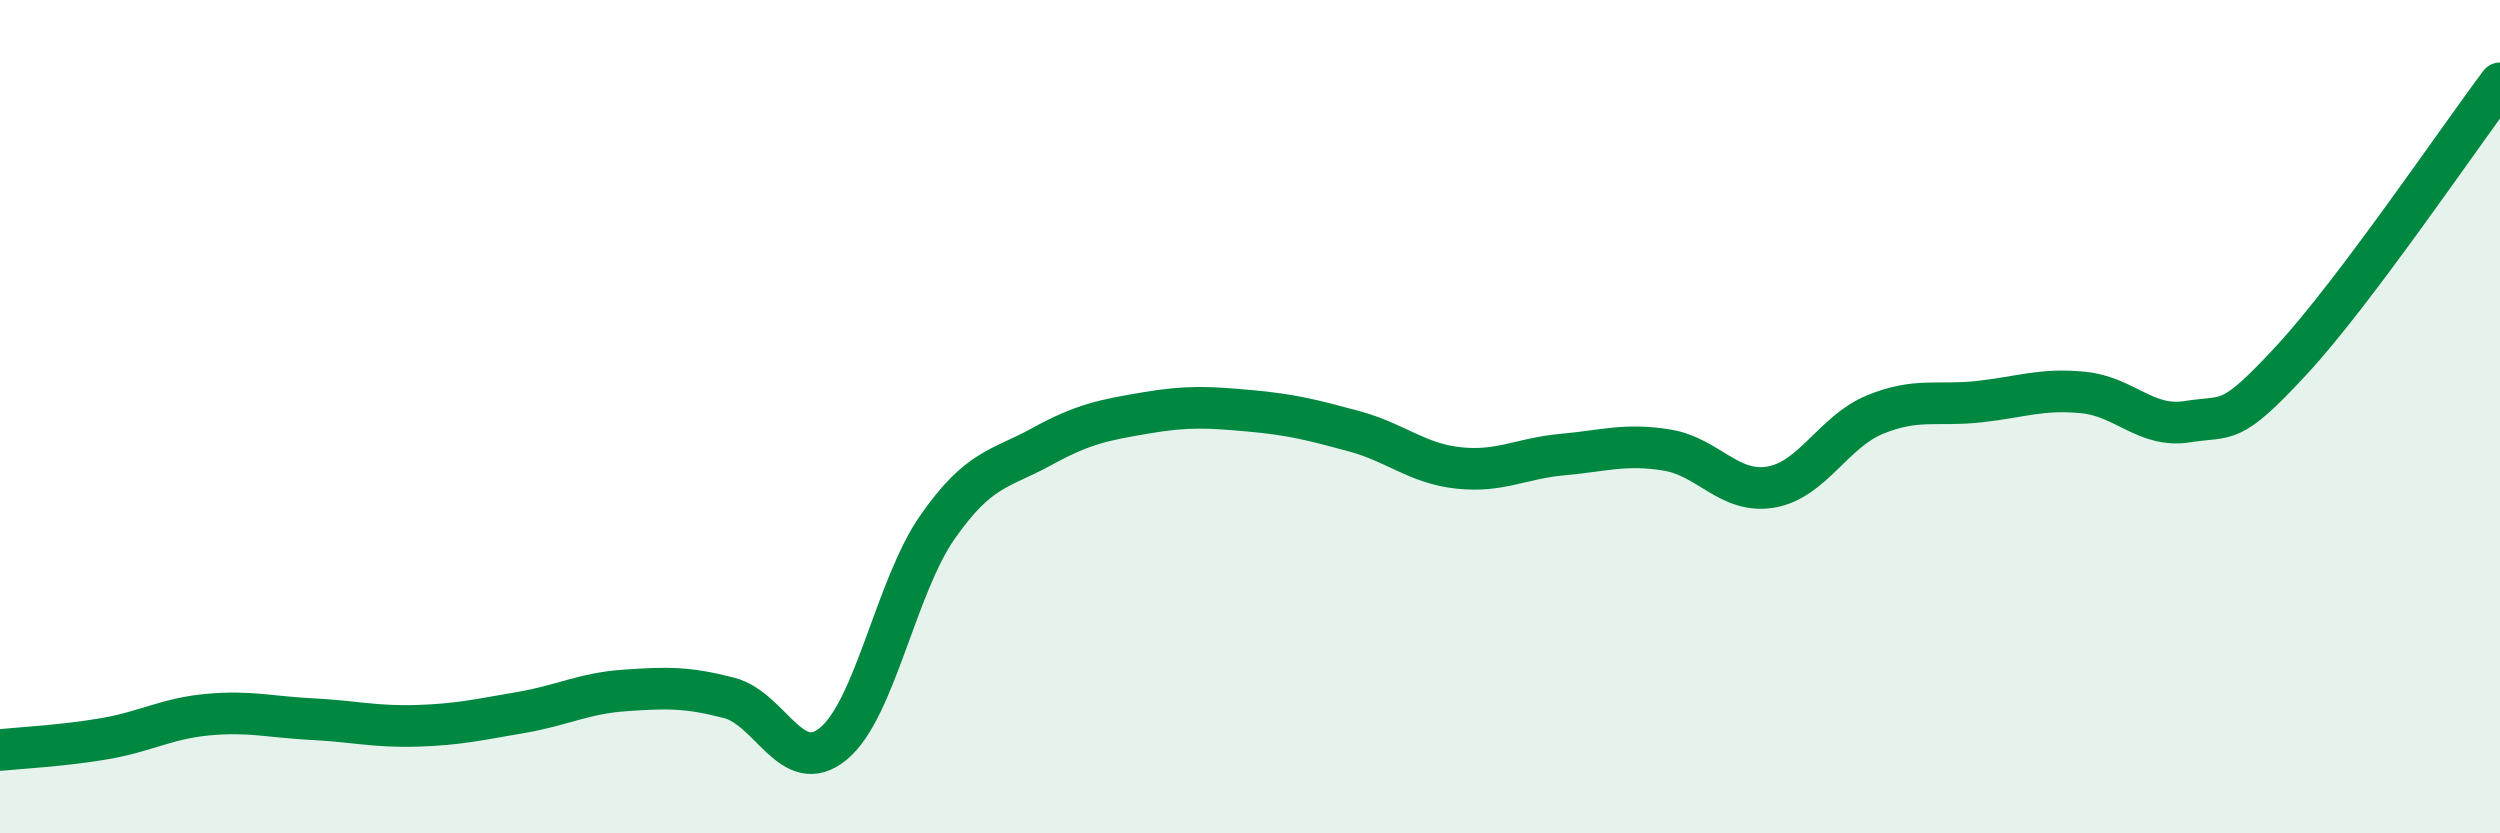 
    <svg width="60" height="20" viewBox="0 0 60 20" xmlns="http://www.w3.org/2000/svg">
      <path
        d="M 0,18 C 0.5,17.95 1.5,17.9 2.5,17.73 C 3.5,17.56 4,17.24 5,17.15 C 6,17.06 6.5,17.21 7.5,17.26 C 8.5,17.31 9,17.45 10,17.42 C 11,17.39 11.5,17.27 12.5,17.1 C 13.5,16.93 14,16.64 15,16.57 C 16,16.5 16.5,16.49 17.5,16.75 C 18.5,17.01 19,18.67 20,17.85 C 21,17.03 21.5,14.08 22.5,12.65 C 23.5,11.22 24,11.27 25,10.72 C 26,10.17 26.5,10.08 27.5,9.91 C 28.5,9.74 29,9.77 30,9.86 C 31,9.95 31.5,10.08 32.5,10.35 C 33.5,10.62 34,11.12 35,11.23 C 36,11.34 36.5,11 37.5,10.91 C 38.5,10.82 39,10.64 40,10.8 C 41,10.96 41.5,11.86 42.5,11.69 C 43.5,11.52 44,10.36 45,9.95 C 46,9.54 46.5,9.75 47.5,9.64 C 48.5,9.53 49,9.32 50,9.42 C 51,9.52 51.5,10.28 52.5,10.12 C 53.5,9.96 53.5,10.26 55,8.64 C 56.5,7.02 59,3.33 60,2L60 20L0 20Z"
        fill="#008740"
        opacity="0.1"
        stroke-linecap="round"
        stroke-linejoin="round"
      />
      <path
        d="M 0,18 C 0.5,17.95 1.5,17.9 2.5,17.73 C 3.5,17.56 4,17.24 5,17.15 C 6,17.06 6.5,17.21 7.5,17.26 C 8.5,17.31 9,17.45 10,17.42 C 11,17.39 11.5,17.27 12.5,17.1 C 13.5,16.93 14,16.64 15,16.57 C 16,16.5 16.5,16.49 17.5,16.75 C 18.5,17.01 19,18.67 20,17.85 C 21,17.03 21.5,14.08 22.5,12.65 C 23.5,11.22 24,11.27 25,10.72 C 26,10.17 26.5,10.08 27.5,9.91 C 28.5,9.74 29,9.77 30,9.86 C 31,9.95 31.5,10.08 32.5,10.35 C 33.5,10.62 34,11.12 35,11.23 C 36,11.34 36.5,11 37.5,10.91 C 38.5,10.82 39,10.64 40,10.8 C 41,10.96 41.5,11.86 42.5,11.69 C 43.5,11.52 44,10.36 45,9.95 C 46,9.54 46.5,9.75 47.5,9.64 C 48.5,9.53 49,9.32 50,9.42 C 51,9.52 51.5,10.28 52.5,10.12 C 53.5,9.96 53.5,10.26 55,8.64 C 56.5,7.02 59,3.33 60,2"
        stroke="#008740"
        stroke-width="1"
        fill="none"
        stroke-linecap="round"
        stroke-linejoin="round"
      />
    </svg>
  
